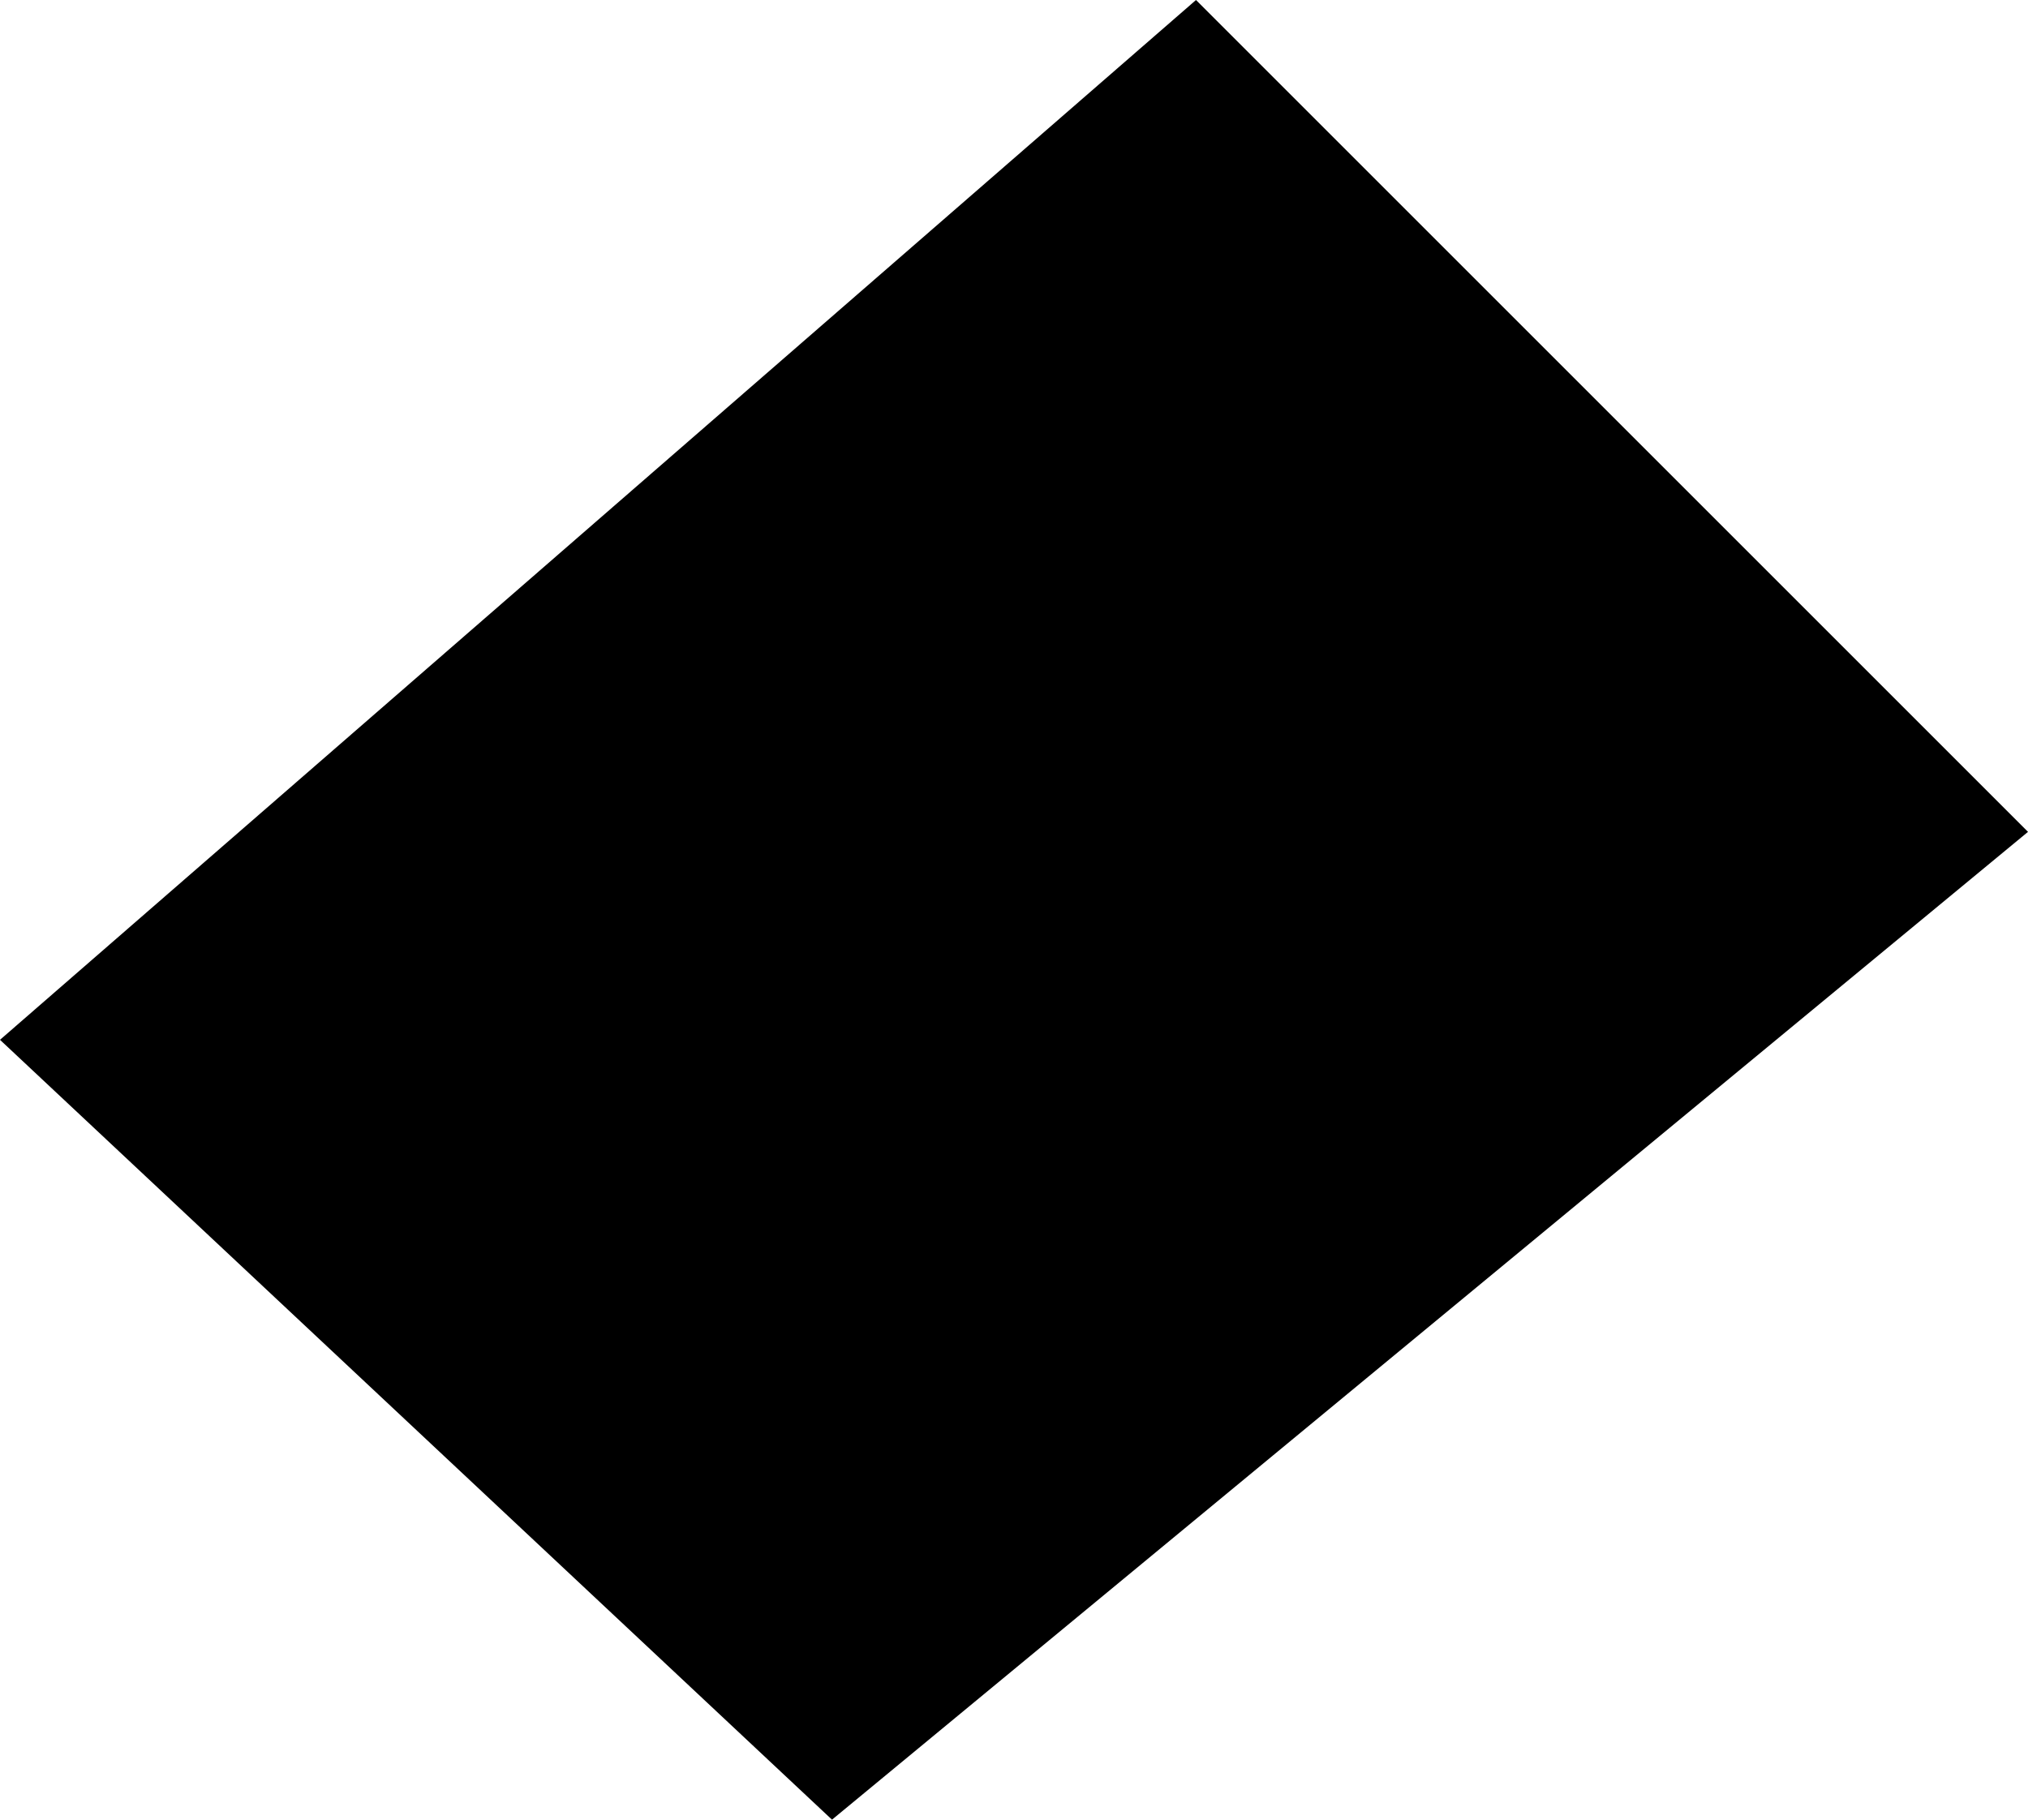 <svg width="1024" height="918.974" class="wof-enclosure" edtf:cessation="2014~" edtf:inception="2011~" id="wof-%!s(int64=1360516163)" mz:is_ceased="1" mz:is_current="0" mz:is_deprecated="-1" mz:is_superseded="1" mz:is_superseding="1" mz:latitude="37.61768511229672" mz:longitude="-122.38751545660425" mz:max_latitude="37.61780856805083" mz:max_longitude="-122.38737940033695" mz:min_latitude="37.61756393756484" mz:min_longitude="-122.38765198859276" mz:uri="https://data.whosonfirst.org/136/051/616/3/1360516163.geojson" viewBox="0 0 1024.00 918.97" wof:belongsto="102527513,102191575,85633793,85922583,102087579,1159396333,1159396141,85688637" wof:country="US" wof:id="1360516163" wof:lastmodified="1737577130" wof:name="F-11 Photographs" wof:parent_id="1159396141" wof:path="136/051/616/3/1360516163.geojson" wof:placetype="enclosure" wof:repo="sfomuseum-data-architecture" wof:superseded_by="1360516161" wof:supersedes="1360516165" xmlns="http://www.w3.org/2000/svg" xmlns:edtf="x-urn:namespaces#edtf" xmlns:mz="x-urn:namespaces#mz" xmlns:wof="x-urn:namespaces#wof"><path d="M1024 420.103,420.103 918.974,0 525.128,603.897 0,1024 420.103 Z"/></svg>